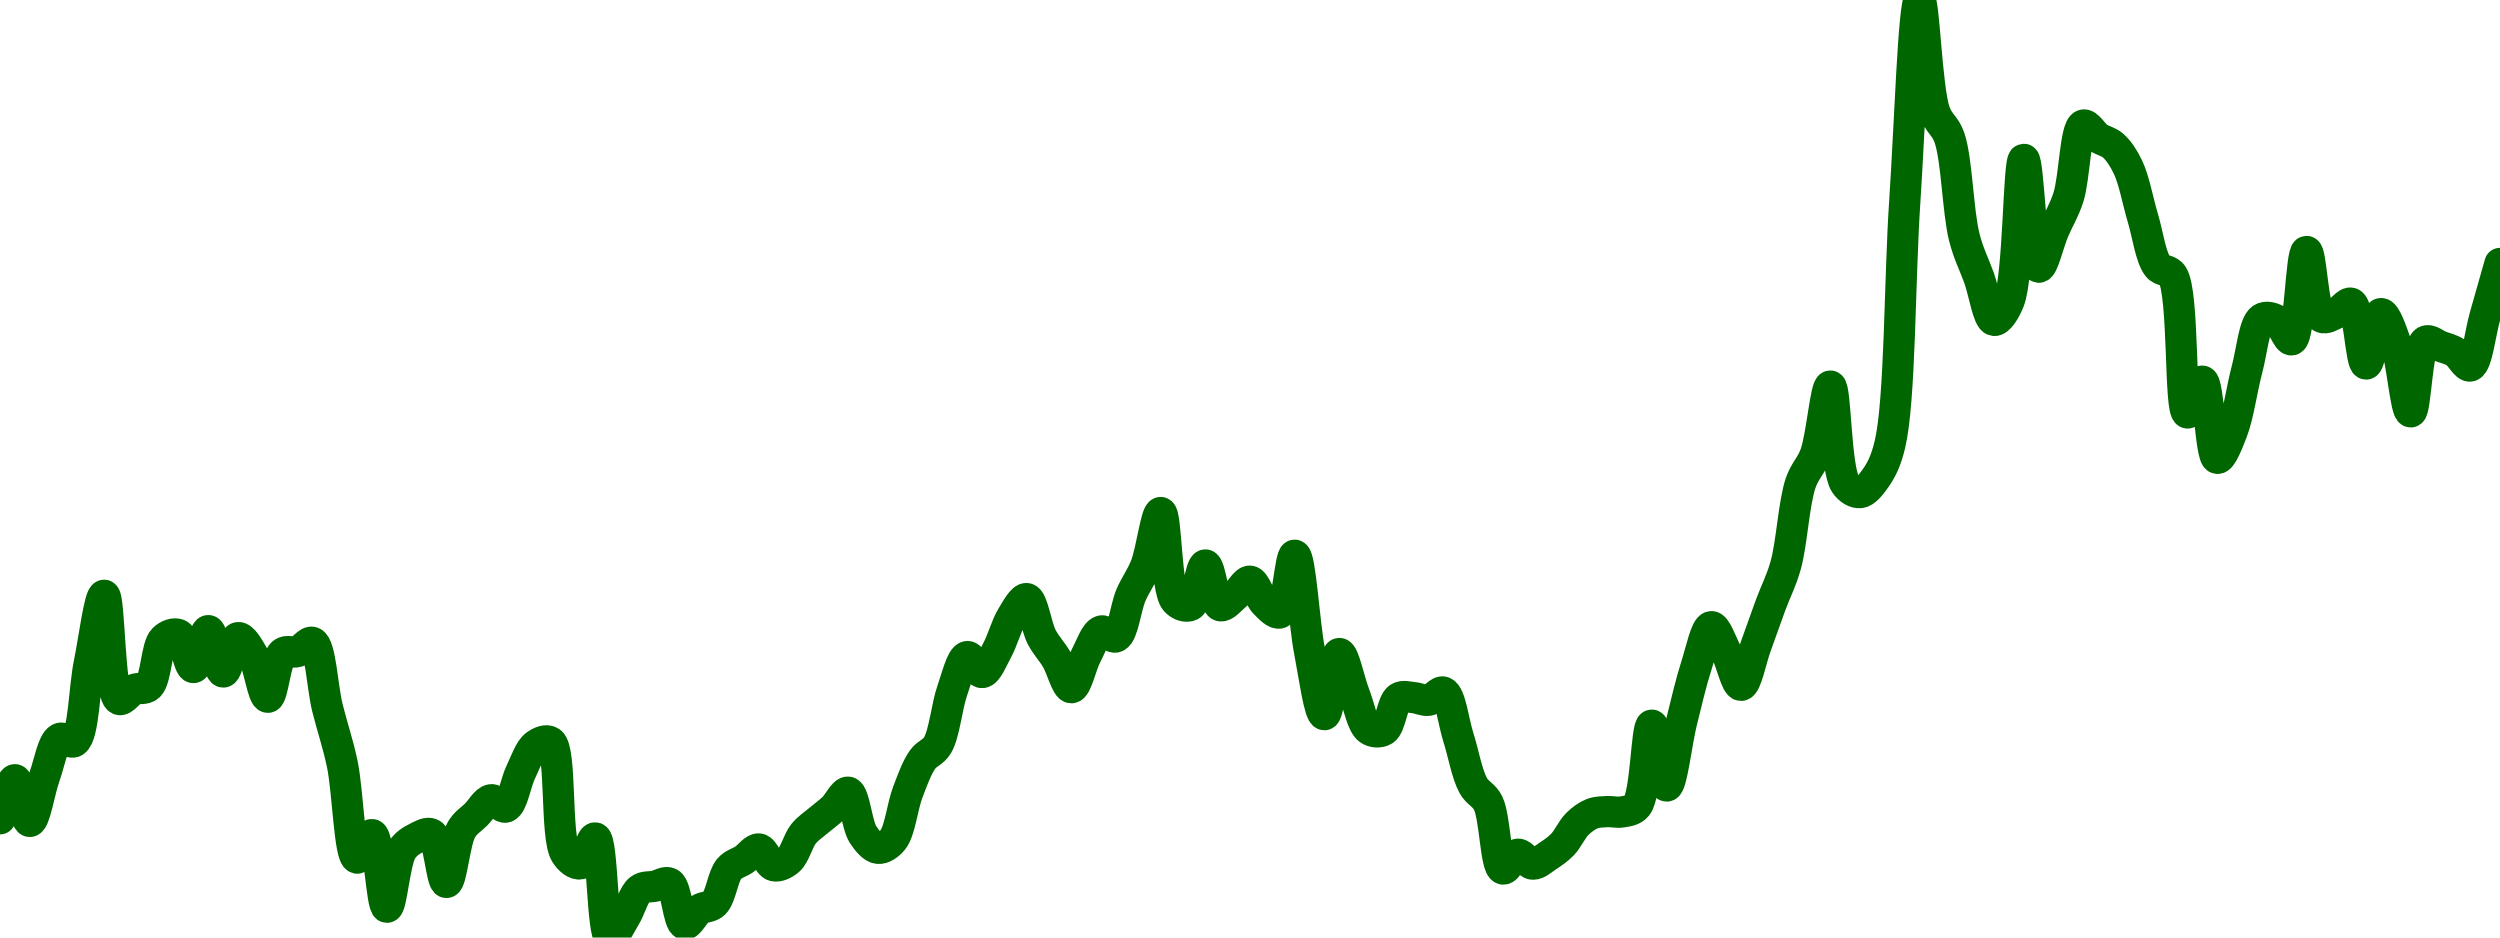 <!-- series7d: [{"tick_date":"2025-07-10 23:00:00","close":"0.05325"},{"tick_date":"2025-07-11 00:00:00","close":"0.053741"},{"tick_date":"2025-07-11 01:00:00","close":"0.053217"},{"tick_date":"2025-07-11 02:00:00","close":"0.053786"},{"tick_date":"2025-07-11 03:00:00","close":"0.054259"},{"tick_date":"2025-07-11 04:00:00","close":"0.054222"},{"tick_date":"2025-07-11 05:00:00","close":"0.055207"},{"tick_date":"2025-07-11 06:00:00","close":"0.056062"},{"tick_date":"2025-07-11 07:00:00","close":"0.054752"},{"tick_date":"2025-07-11 08:00:00","close":"0.054876"},{"tick_date":"2025-07-11 09:00:00","close":"0.05492"},{"tick_date":"2025-07-11 10:00:00","close":"0.05551"},{"tick_date":"2025-07-11 11:00:00","close":"0.055567"},{"tick_date":"2025-07-11 12:00:00","close":"0.055153"},{"tick_date":"2025-07-11 13:00:00","close":"0.055617"},{"tick_date":"2025-07-11 14:00:00","close":"0.055097"},{"tick_date":"2025-07-11 15:00:00","close":"0.055529"},{"tick_date":"2025-07-11 16:00:00","close":"0.055308"},{"tick_date":"2025-07-11 17:00:00","close":"0.054779"},{"tick_date":"2025-07-11 18:00:00","close":"0.055334"},{"tick_date":"2025-07-11 19:00:00","close":"0.055354"},{"tick_date":"2025-07-11 20:00:00","close":"0.055469"},{"tick_date":"2025-07-11 21:00:00","close":"0.054649"},{"tick_date":"2025-07-11 22:00:00","close":"0.053939"},{"tick_date":"2025-07-11 23:00:00","close":"0.052755"},{"tick_date":"2025-07-12 00:00:00","close":"0.053051"},{"tick_date":"2025-07-12 01:00:00","close":"0.052137"},{"tick_date":"2025-07-12 02:00:00","close":"0.052854"},{"tick_date":"2025-07-12 03:00:00","close":"0.05301"},{"tick_date":"2025-07-12 04:00:00","close":"0.053057"},{"tick_date":"2025-07-12 05:00:00","close":"0.052449"},{"tick_date":"2025-07-12 06:00:00","close":"0.05311"},{"tick_date":"2025-07-12 07:00:00","close":"0.053304"},{"tick_date":"2025-07-12 08:00:00","close":"0.053489"},{"tick_date":"2025-07-12 09:00:00","close":"0.053398"},{"tick_date":"2025-07-12 10:00:00","close":"0.053839"},{"tick_date":"2025-07-12 11:00:00","close":"0.054176"},{"tick_date":"2025-07-12 12:00:00","close":"0.054215"},{"tick_date":"2025-07-12 13:00:00","close":"0.052814"},{"tick_date":"2025-07-12 14:00:00","close":"0.052683"},{"tick_date":"2025-07-12 15:00:00","close":"0.053009"},{"tick_date":"2025-07-12 16:00:00","close":"0.051756"},{"tick_date":"2025-07-12 17:00:00","close":"0.052013"},{"tick_date":"2025-07-12 18:00:00","close":"0.052361"},{"tick_date":"2025-07-12 19:00:00","close":"0.052401"},{"tick_date":"2025-07-12 20:00:00","close":"0.052438"},{"tick_date":"2025-07-12 21:00:00","close":"0.051923"},{"tick_date":"2025-07-12 22:00:00","close":"0.052108"},{"tick_date":"2025-07-12 23:00:00","close":"0.052186"},{"tick_date":"2025-07-13 00:00:00","close":"0.05262"},{"tick_date":"2025-07-13 01:00:00","close":"0.052737"},{"tick_date":"2025-07-13 02:00:00","close":"0.05287"},{"tick_date":"2025-07-13 03:00:00","close":"0.052659"},{"tick_date":"2025-07-13 04:00:00","close":"0.052728"},{"tick_date":"2025-07-13 05:00:00","close":"0.053061"},{"tick_date":"2025-07-13 06:00:00","close":"0.053227"},{"tick_date":"2025-07-13 07:00:00","close":"0.053382"},{"tick_date":"2025-07-13 08:00:00","close":"0.053584"},{"tick_date":"2025-07-13 09:00:00","close":"0.05305"},{"tick_date":"2025-07-13 10:00:00","close":"0.052878"},{"tick_date":"2025-07-13 11:00:00","close":"0.052986"},{"tick_date":"2025-07-13 12:00:00","close":"0.053583"},{"tick_date":"2025-07-13 13:00:00","close":"0.053996"},{"tick_date":"2025-07-13 14:00:00","close":"0.054175"},{"tick_date":"2025-07-13 15:00:00","close":"0.054867"},{"tick_date":"2025-07-13 16:00:00","close":"0.055291"},{"tick_date":"2025-07-13 17:00:00","close":"0.05509"},{"tick_date":"2025-07-13 18:00:00","close":"0.055367"},{"tick_date":"2025-07-13 19:00:00","close":"0.055794"},{"tick_date":"2025-07-13 20:00:00","close":"0.05602"},{"tick_date":"2025-07-13 21:00:00","close":"0.055537"},{"tick_date":"2025-07-13 22:00:00","close":"0.055258"},{"tick_date":"2025-07-13 23:00:00","close":"0.054899"},{"tick_date":"2025-07-14 00:00:00","close":"0.055309"},{"tick_date":"2025-07-14 01:00:00","close":"0.055612"},{"tick_date":"2025-07-14 02:00:00","close":"0.055539"},{"tick_date":"2025-07-14 03:00:00","close":"0.056064"},{"tick_date":"2025-07-14 04:00:00","close":"0.056434"},{"tick_date":"2025-07-14 05:00:00","close":"0.057103"},{"tick_date":"2025-07-14 06:00:00","close":"0.055994"},{"tick_date":"2025-07-14 07:00:00","close":"0.055935"},{"tick_date":"2025-07-14 08:00:00","close":"0.056443"},{"tick_date":"2025-07-14 09:00:00","close":"0.055931"},{"tick_date":"2025-07-14 10:00:00","close":"0.056058"},{"tick_date":"2025-07-14 11:00:00","close":"0.056239"},{"tick_date":"2025-07-14 12:00:00","close":"0.055964"},{"tick_date":"2025-07-14 13:00:00","close":"0.05584"},{"tick_date":"2025-07-14 14:00:00","close":"0.056566"},{"tick_date":"2025-07-14 15:00:00","close":"0.05536"},{"tick_date":"2025-07-14 16:00:00","close":"0.05456"},{"tick_date":"2025-07-14 17:00:00","close":"0.055329"},{"tick_date":"2025-07-14 18:00:00","close":"0.054824"},{"tick_date":"2025-07-14 19:00:00","close":"0.054374"},{"tick_date":"2025-07-14 20:00:00","close":"0.054365"},{"tick_date":"2025-07-14 21:00:00","close":"0.05477"},{"tick_date":"2025-07-14 22:00:00","close":"0.054774"},{"tick_date":"2025-07-14 23:00:00","close":"0.054741"},{"tick_date":"2025-07-15 00:00:00","close":"0.054843"},{"tick_date":"2025-07-15 01:00:00","close":"0.054276"},{"tick_date":"2025-07-15 02:00:00","close":"0.053669"},{"tick_date":"2025-07-15 03:00:00","close":"0.053448"},{"tick_date":"2025-07-15 04:00:00","close":"0.052618"},{"tick_date":"2025-07-15 05:00:00","close":"0.052804"},{"tick_date":"2025-07-15 06:00:00","close":"0.052679"},{"tick_date":"2025-07-15 07:00:00","close":"0.05278"},{"tick_date":"2025-07-15 08:00:00","close":"0.052926"},{"tick_date":"2025-07-15 09:00:00","close":"0.053185"},{"tick_date":"2025-07-15 10:00:00","close":"0.053314"},{"tick_date":"2025-07-15 11:00:00","close":"0.05334"},{"tick_date":"2025-07-15 12:00:00","close":"0.053336"},{"tick_date":"2025-07-15 13:00:00","close":"0.053414"},{"tick_date":"2025-07-15 14:00:00","close":"0.054428"},{"tick_date":"2025-07-15 15:00:00","close":"0.053662"},{"tick_date":"2025-07-15 16:00:00","close":"0.054468"},{"tick_date":"2025-07-15 17:00:00","close":"0.055178"},{"tick_date":"2025-07-15 18:00:00","close":"0.055667"},{"tick_date":"2025-07-15 19:00:00","close":"0.055349"},{"tick_date":"2025-07-15 20:00:00","close":"0.054929"},{"tick_date":"2025-07-15 21:00:00","close":"0.055426"},{"tick_date":"2025-07-15 22:00:00","close":"0.055947"},{"tick_date":"2025-07-15 23:00:00","close":"0.056441"},{"tick_date":"2025-07-16 00:00:00","close":"0.057473"},{"tick_date":"2025-07-16 01:00:00","close":"0.057838"},{"tick_date":"2025-07-16 02:00:00","close":"0.058694"},{"tick_date":"2025-07-16 03:00:00","close":"0.057466"},{"tick_date":"2025-07-16 04:00:00","close":"0.057354"},{"tick_date":"2025-07-16 05:00:00","close":"0.057525"},{"tick_date":"2025-07-16 06:00:00","close":"0.057958"},{"tick_date":"2025-07-16 07:00:00","close":"0.061014"},{"tick_date":"2025-07-16 08:00:00","close":"0.063552"},{"tick_date":"2025-07-16 09:00:00","close":"0.062151"},{"tick_date":"2025-07-16 10:00:00","close":"0.061821"},{"tick_date":"2025-07-16 11:00:00","close":"0.060568"},{"tick_date":"2025-07-16 12:00:00","close":"0.060051"},{"tick_date":"2025-07-16 13:00:00","close":"0.059521"},{"tick_date":"2025-07-16 14:00:00","close":"0.059762"},{"tick_date":"2025-07-16 15:00:00","close":"0.061547"},{"tick_date":"2025-07-16 16:00:00","close":"0.06019"},{"tick_date":"2025-07-16 17:00:00","close":"0.060648"},{"tick_date":"2025-07-16 18:00:00","close":"0.061072"},{"tick_date":"2025-07-16 19:00:00","close":"0.061978"},{"tick_date":"2025-07-16 20:00:00","close":"0.06182"},{"tick_date":"2025-07-16 21:00:00","close":"0.06172"},{"tick_date":"2025-07-16 22:00:00","close":"0.061449"},{"tick_date":"2025-07-16 23:00:00","close":"0.060809"},{"tick_date":"2025-07-17 00:00:00","close":"0.060201"},{"tick_date":"2025-07-17 01:00:00","close":"0.060086"},{"tick_date":"2025-07-17 02:00:00","close":"0.058356"},{"tick_date":"2025-07-17 03:00:00","close":"0.058756"},{"tick_date":"2025-07-17 04:00:00","close":"0.057785"},{"tick_date":"2025-07-17 05:00:00","close":"0.058124"},{"tick_date":"2025-07-17 06:00:00","close":"0.058905"},{"tick_date":"2025-07-17 07:00:00","close":"0.059542"},{"tick_date":"2025-07-17 08:00:00","close":"0.059522"},{"tick_date":"2025-07-17 09:00:00","close":"0.059276"},{"tick_date":"2025-07-17 10:00:00","close":"0.060388"},{"tick_date":"2025-07-17 11:00:00","close":"0.059563"},{"tick_date":"2025-07-17 12:00:00","close":"0.059611"},{"tick_date":"2025-07-17 13:00:00","close":"0.059736"},{"tick_date":"2025-07-17 14:00:00","close":"0.058972"},{"tick_date":"2025-07-17 15:00:00","close":"0.059606"},{"tick_date":"2025-07-17 16:00:00","close":"0.059231"},{"tick_date":"2025-07-17 17:00:00","close":"0.05837"},{"tick_date":"2025-07-17 18:00:00","close":"0.059258"},{"tick_date":"2025-07-17 19:00:00","close":"0.059194"},{"tick_date":"2025-07-17 20:00:00","close":"0.05912"},{"tick_date":"2025-07-17 21:00:00","close":"0.058947"},{"tick_date":"2025-07-17 22:00:00","close":"0.059578"},{"tick_date":"2025-07-17 23:00:00","close":"0.060237"}] -->

<svg width="160" height="60" viewBox="0 0 160 60" xmlns="http://www.w3.org/2000/svg">
  <defs>
    <linearGradient id="grad-area" x1="0" y1="0" x2="0" y2="1">
      <stop offset="0%" stop-color="rgba(76,175,80,.2)" />
      <stop offset="100%" stop-color="rgba(0,0,0,0)" />
    </linearGradient>
  </defs>

  <path d="M0,52.401C0,52.401,0.639,49.9,0.952,49.903C1.275,49.907,1.593,52.573,1.905,52.569C2.228,52.565,2.526,50.59,2.857,49.674C3.163,48.831,3.368,47.51,3.81,47.269C4.08,47.121,4.499,47.634,4.762,47.457C5.365,47.05,5.385,44.055,5.714,42.447C6.022,40.943,6.376,38.087,6.667,38.098C7.024,38.111,6.981,44.474,7.619,44.761C7.882,44.879,8.241,44.273,8.571,44.13C8.878,43.998,9.257,44.154,9.524,43.906C10.003,43.462,10.001,41.375,10.476,40.905C10.744,40.641,11.154,40.491,11.429,40.615C11.846,40.805,12.071,42.728,12.381,42.721C12.706,42.715,13.023,40.355,13.333,40.361C13.659,40.367,13.954,42.996,14.286,43.006C14.591,43.016,14.872,40.863,15.238,40.809C15.525,40.766,15.91,41.445,16.19,41.933C16.58,42.611,16.829,44.626,17.143,44.624C17.464,44.621,17.623,42.179,18.095,41.801C18.363,41.586,18.741,41.803,19.048,41.699C19.378,41.586,19.735,41.003,20,41.114C20.518,41.332,20.623,43.947,20.952,45.285C21.26,46.535,21.618,47.531,21.905,48.896C22.272,50.64,22.365,54.817,22.857,54.919C23.123,54.974,23.539,53.363,23.81,53.413C24.251,53.494,24.424,58.053,24.762,58.062C25.063,58.07,25.247,55.151,25.714,54.415C25.982,53.993,26.328,53.793,26.667,53.622C26.968,53.469,27.352,53.232,27.619,53.383C28.103,53.655,28.26,56.479,28.571,56.475C28.895,56.471,29.09,53.867,29.524,53.113C29.796,52.64,30.157,52.449,30.476,52.126C30.792,51.807,31.09,51.241,31.429,51.185C31.729,51.136,32.106,51.751,32.381,51.648C32.797,51.492,32.997,50.094,33.333,49.405C33.635,48.787,33.89,47.982,34.286,47.691C34.564,47.486,34.975,47.306,35.238,47.492C35.954,48,35.536,53.543,36.19,54.619C36.454,55.051,36.856,55.349,37.143,55.285C37.511,55.203,37.829,53.576,38.095,53.627C38.584,53.719,38.519,59.87,39.048,60C39.312,60.065,39.698,59.173,40,58.693C40.337,58.158,40.553,57.222,40.952,56.923C41.23,56.714,41.587,56.785,41.905,56.719C42.222,56.654,42.588,56.379,42.857,56.531C43.313,56.788,43.409,59.06,43.81,59.151C44.087,59.213,44.421,58.436,44.762,58.21C45.061,58.01,45.44,58.084,45.714,57.813C46.133,57.4,46.262,56.076,46.667,55.605C46.943,55.283,47.305,55.22,47.619,55.01C47.94,54.796,48.269,54.299,48.571,54.334C48.907,54.372,49.174,55.319,49.524,55.407C49.818,55.481,50.196,55.295,50.476,55.056C50.864,54.725,51.07,53.807,51.429,53.362C51.719,53.002,52.061,52.792,52.381,52.518C52.696,52.248,53.025,52.021,53.333,51.729C53.661,51.419,54.008,50.644,54.286,50.702C54.684,50.785,54.827,52.794,55.238,53.418C55.514,53.836,55.859,54.256,56.19,54.293C56.496,54.327,56.874,54.079,57.143,53.744C57.601,53.173,57.748,51.617,58.095,50.707C58.391,49.933,58.672,49.136,59.048,48.606C59.332,48.206,59.73,48.15,60,47.696C60.449,46.94,60.592,45.194,60.952,44.176C61.242,43.357,61.534,42.082,61.905,42.019C62.19,41.971,62.554,43.065,62.857,43.042C63.192,43.016,63.514,42.168,63.81,41.633C64.158,41,64.398,40.05,64.762,39.461C65.05,38.993,65.431,38.265,65.714,38.311C66.091,38.373,66.307,40.077,66.667,40.768C66.957,41.324,67.315,41.675,67.619,42.187C67.953,42.749,68.262,44.021,68.571,44.013C68.898,44.005,69.185,42.561,69.524,41.928C69.825,41.365,70.099,40.513,70.476,40.387C70.76,40.292,71.159,40.881,71.429,40.758C71.878,40.553,72.036,38.89,72.381,38.087C72.678,37.395,73.047,36.941,73.333,36.205C73.704,35.253,73.998,32.787,74.286,32.803C74.652,32.822,74.609,37.721,75.238,38.444C75.501,38.746,75.92,38.876,76.19,38.744C76.639,38.524,76.826,36.159,77.143,36.16C77.461,36.16,77.671,38.627,78.095,38.764C78.368,38.852,78.741,38.367,79.048,38.118C79.377,37.85,79.7,37.167,80,37.197C80.339,37.232,80.597,38.245,80.952,38.596C81.244,38.884,81.638,39.329,81.905,39.227C82.392,39.04,82.57,35.52,82.857,35.534C83.224,35.552,83.454,39.839,83.81,41.668C84.101,43.17,84.441,45.736,84.762,45.738C85.076,45.739,85.36,41.847,85.714,41.826C86.007,41.809,86.341,43.566,86.667,44.395C86.977,45.183,87.182,46.376,87.619,46.684C87.89,46.874,88.298,46.895,88.571,46.729C88.993,46.474,89.102,44.946,89.524,44.669C89.797,44.49,90.16,44.625,90.476,44.649C90.795,44.673,91.12,44.867,91.429,44.817C91.756,44.763,92.111,44.191,92.381,44.298C92.832,44.476,93.021,46.203,93.333,47.182C93.656,48.192,93.877,49.524,94.286,50.27C94.562,50.773,94.969,50.855,95.238,51.394C95.699,52.318,95.711,55.476,96.19,55.615C96.458,55.693,96.812,54.702,97.143,54.669C97.449,54.64,97.773,55.29,98.095,55.305C98.408,55.32,98.738,54.993,99.048,54.791C99.374,54.578,99.703,54.357,100,54.049C100.345,53.691,100.603,53.073,100.952,52.731C101.247,52.443,101.571,52.205,101.905,52.075C102.209,51.957,102.539,51.962,102.857,51.943C103.174,51.925,103.498,52.022,103.81,51.963C104.134,51.902,104.499,51.893,104.762,51.567C105.355,50.832,105.373,46.419,105.714,46.409C106.013,46.4,106.353,50.307,106.667,50.305C106.988,50.303,107.292,47.526,107.619,46.205C107.928,44.961,108.222,43.678,108.571,42.594C108.866,41.679,109.173,40.136,109.524,40.107C109.818,40.082,110.174,41.138,110.476,41.724C110.813,42.378,111.122,43.87,111.429,43.861C111.758,43.851,112.067,42.186,112.381,41.333C112.702,40.461,113.012,39.553,113.333,38.683C113.647,37.833,114.007,37.175,114.286,36.17C114.679,34.753,114.804,32.203,115.238,30.921C115.51,30.119,115.914,29.835,116.19,29.064C116.595,27.937,116.849,24.701,117.143,24.71C117.493,24.721,117.468,30.022,118.095,30.956C118.358,31.348,118.741,31.557,119.048,31.526C119.378,31.493,119.718,31.051,120,30.656C120.384,30.117,120.689,29.554,120.952,28.454C121.623,25.65,121.571,17.849,121.905,12.909C122.209,8.406,122.478,0.011,122.857,0C123.14,-0.008,123.298,5.604,123.81,7.126C124.075,7.915,124.495,8.032,124.762,8.805C125.249,10.217,125.298,13.532,125.714,15.178C125.989,16.262,126.351,16.925,126.667,17.808C126.986,18.7,127.236,20.442,127.619,20.504C127.901,20.549,128.308,19.931,128.571,19.278C129.209,17.693,129.182,10.204,129.524,10.198C129.823,10.194,130.027,17.044,130.476,17.101C130.746,17.135,131.106,15.53,131.429,14.771C131.741,14.036,132.102,13.486,132.381,12.614C132.775,11.383,132.818,8.184,133.333,8.006C133.598,7.914,133.956,8.586,134.286,8.81C134.593,9.018,134.949,9.06,135.238,9.318C135.599,9.64,135.912,10.112,136.19,10.697C136.587,11.529,136.822,12.882,137.143,13.952C137.457,14.997,137.638,16.454,138.095,17.045C138.364,17.392,138.784,17.213,139.048,17.63C139.79,18.804,139.475,26.342,140,26.429C140.265,26.473,140.677,24.36,140.952,24.395C141.364,24.446,141.471,29.265,141.905,29.334C142.176,29.377,142.579,28.325,142.857,27.609C143.257,26.578,143.475,24.89,143.81,23.637C144.113,22.498,144.263,20.73,144.762,20.397C145.028,20.219,145.427,20.337,145.714,20.498C146.082,20.706,146.401,21.815,146.667,21.75C147.174,21.625,147.275,16.103,147.619,16.094C147.917,16.085,148.019,19.953,148.571,20.29C148.835,20.451,149.218,20.182,149.524,20.046C149.854,19.898,150.21,19.307,150.476,19.41C150.973,19.603,151.096,23.288,151.429,23.296C151.733,23.303,152.018,20.103,152.381,20.071C152.67,20.046,153.056,21.191,153.333,21.979C153.735,23.12,153.971,26.359,154.286,26.358C154.606,26.357,154.674,22.162,155.238,21.841C155.502,21.691,155.874,22.05,156.19,22.167C156.509,22.284,156.842,22.354,157.143,22.543C157.481,22.756,157.824,23.498,158.095,23.423C158.531,23.303,158.733,21.296,159.048,20.214C159.368,19.109,160,16.862,160,16.862"
        fill="none"
        stroke="#006600"
        stroke-width="2"
        stroke-linejoin="round"
        stroke-linecap="round"
        />
</svg>